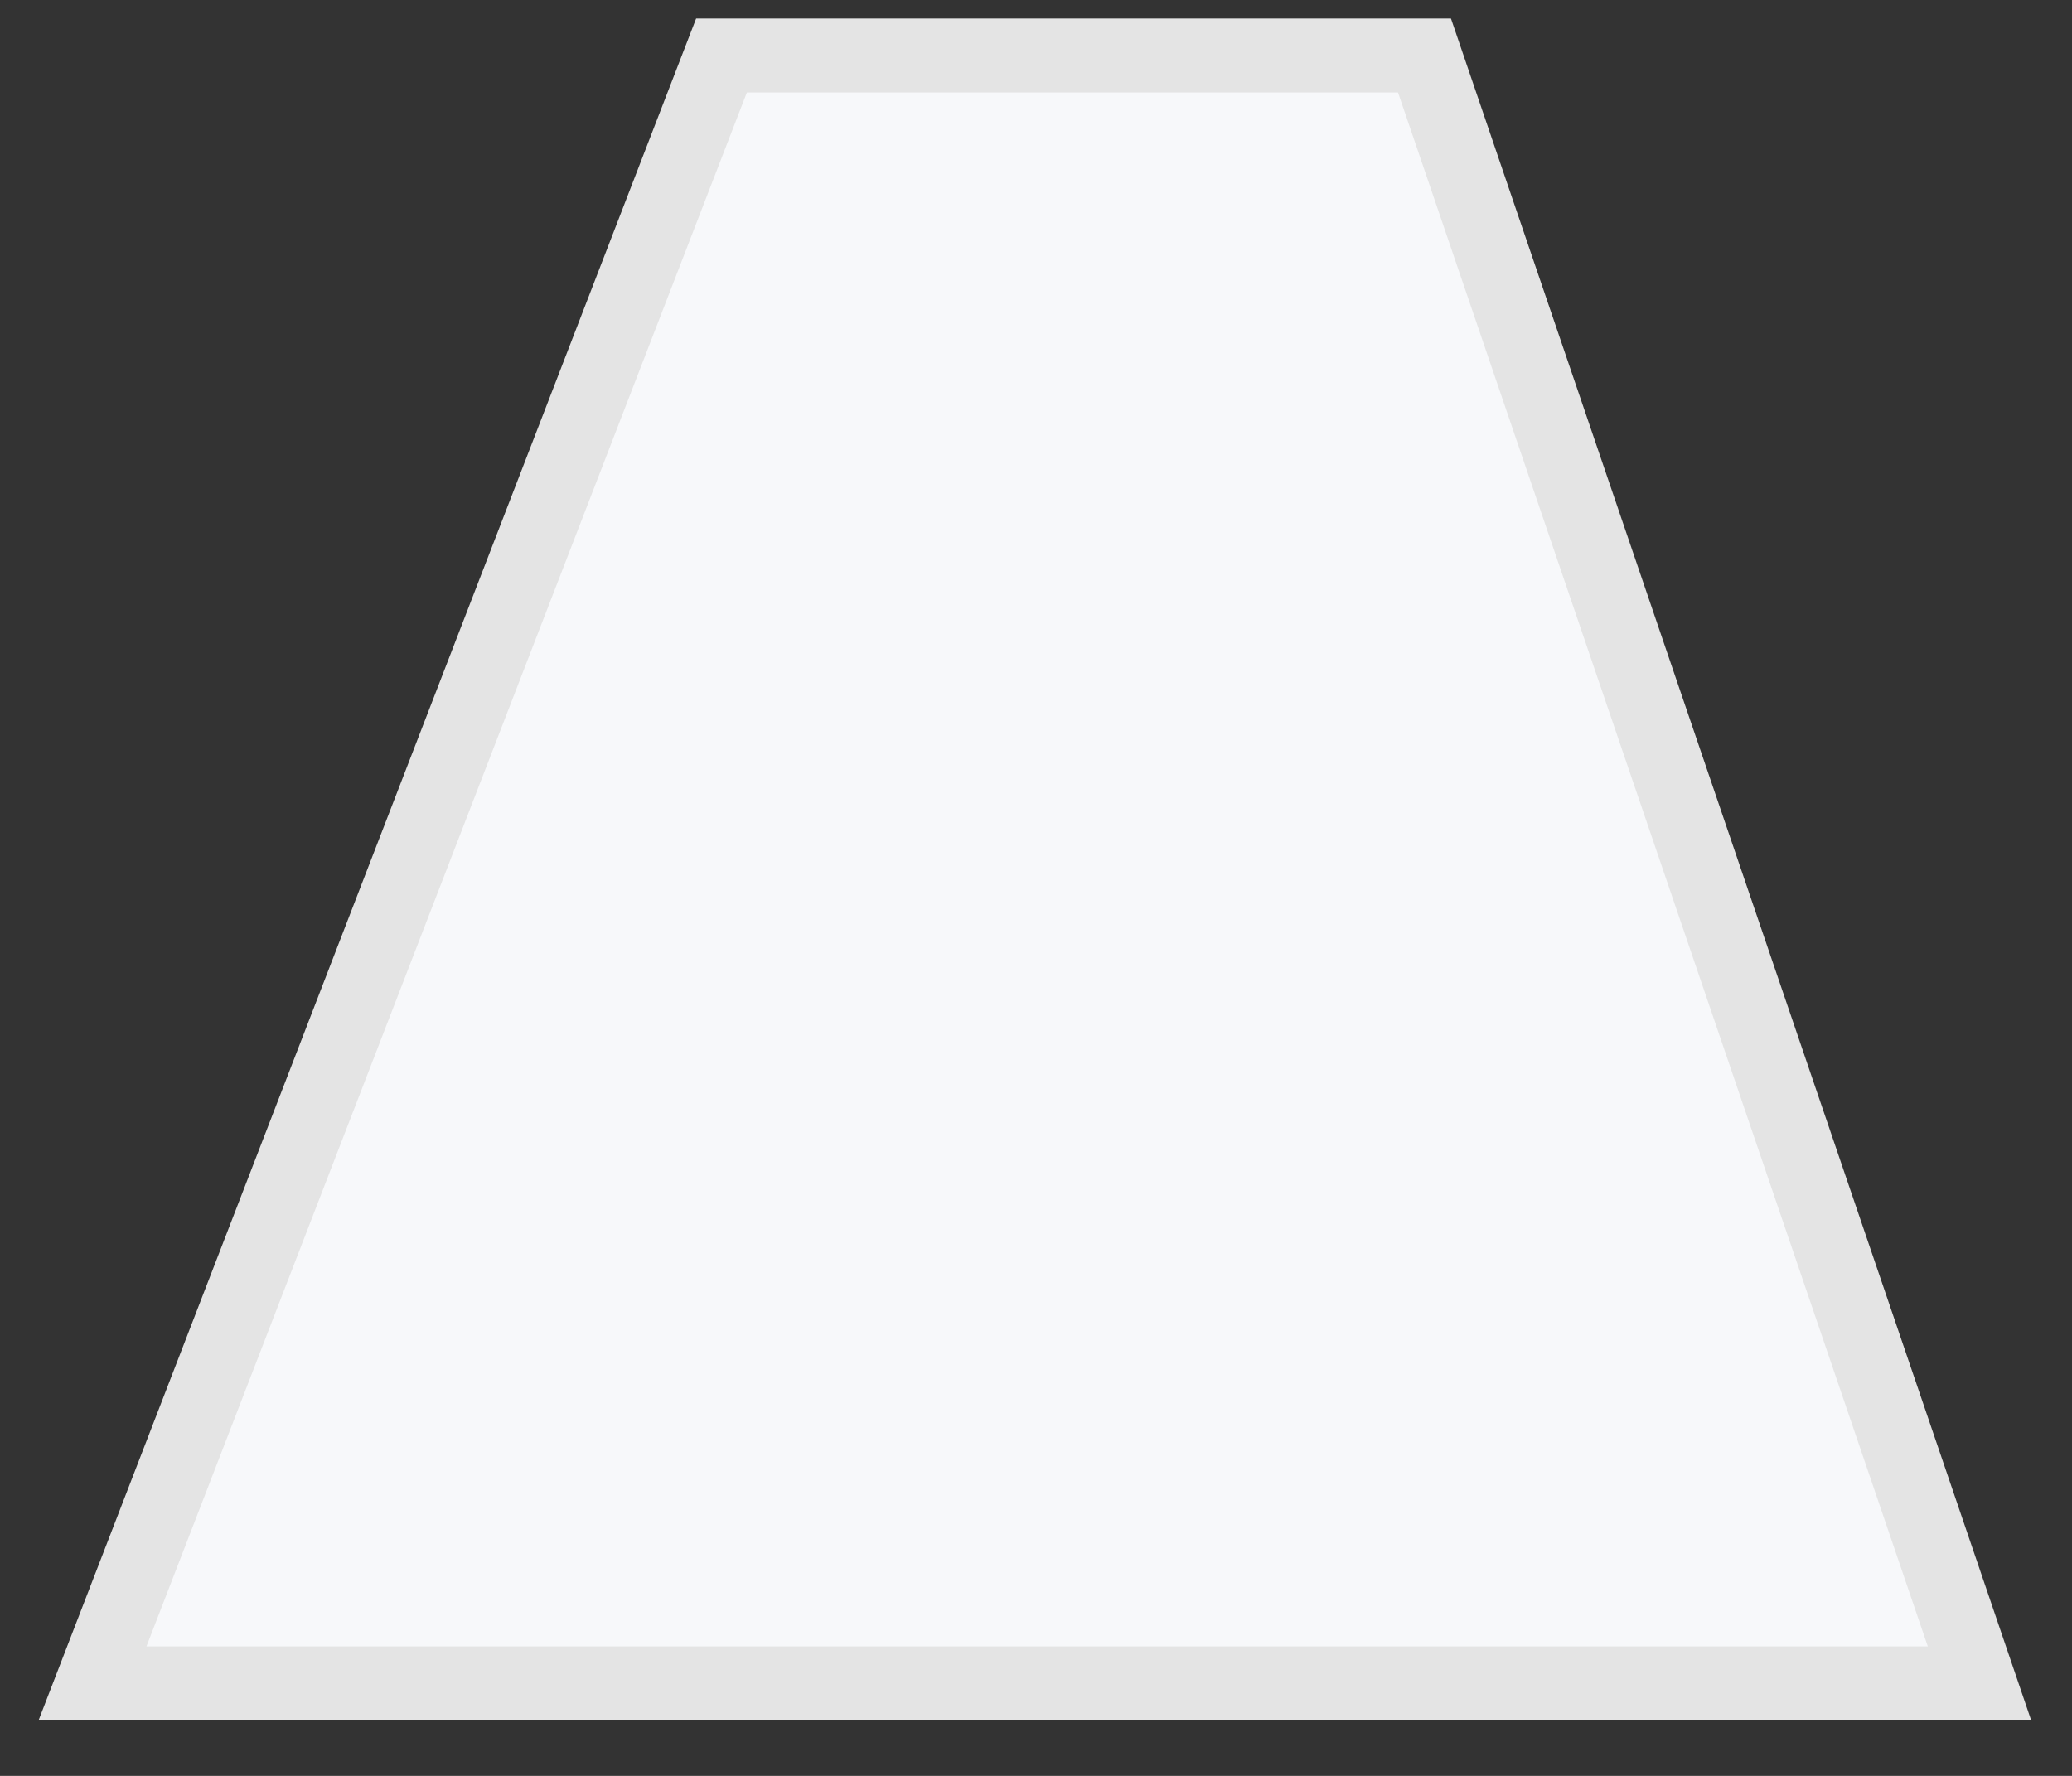 <svg width="28" height="24" viewBox="0 0 28 24" fill="none" xmlns="http://www.w3.org/2000/svg">
<rect x="0" y="0" width="28" height="24" fill="#333333" stroke="none"/>
<path d="M9.75 0.75L1.25 22.75H26.75L19.25 0.75H9.75Z" fill="#F7F8FA" stroke="#E4E4E4"/>
</svg>
